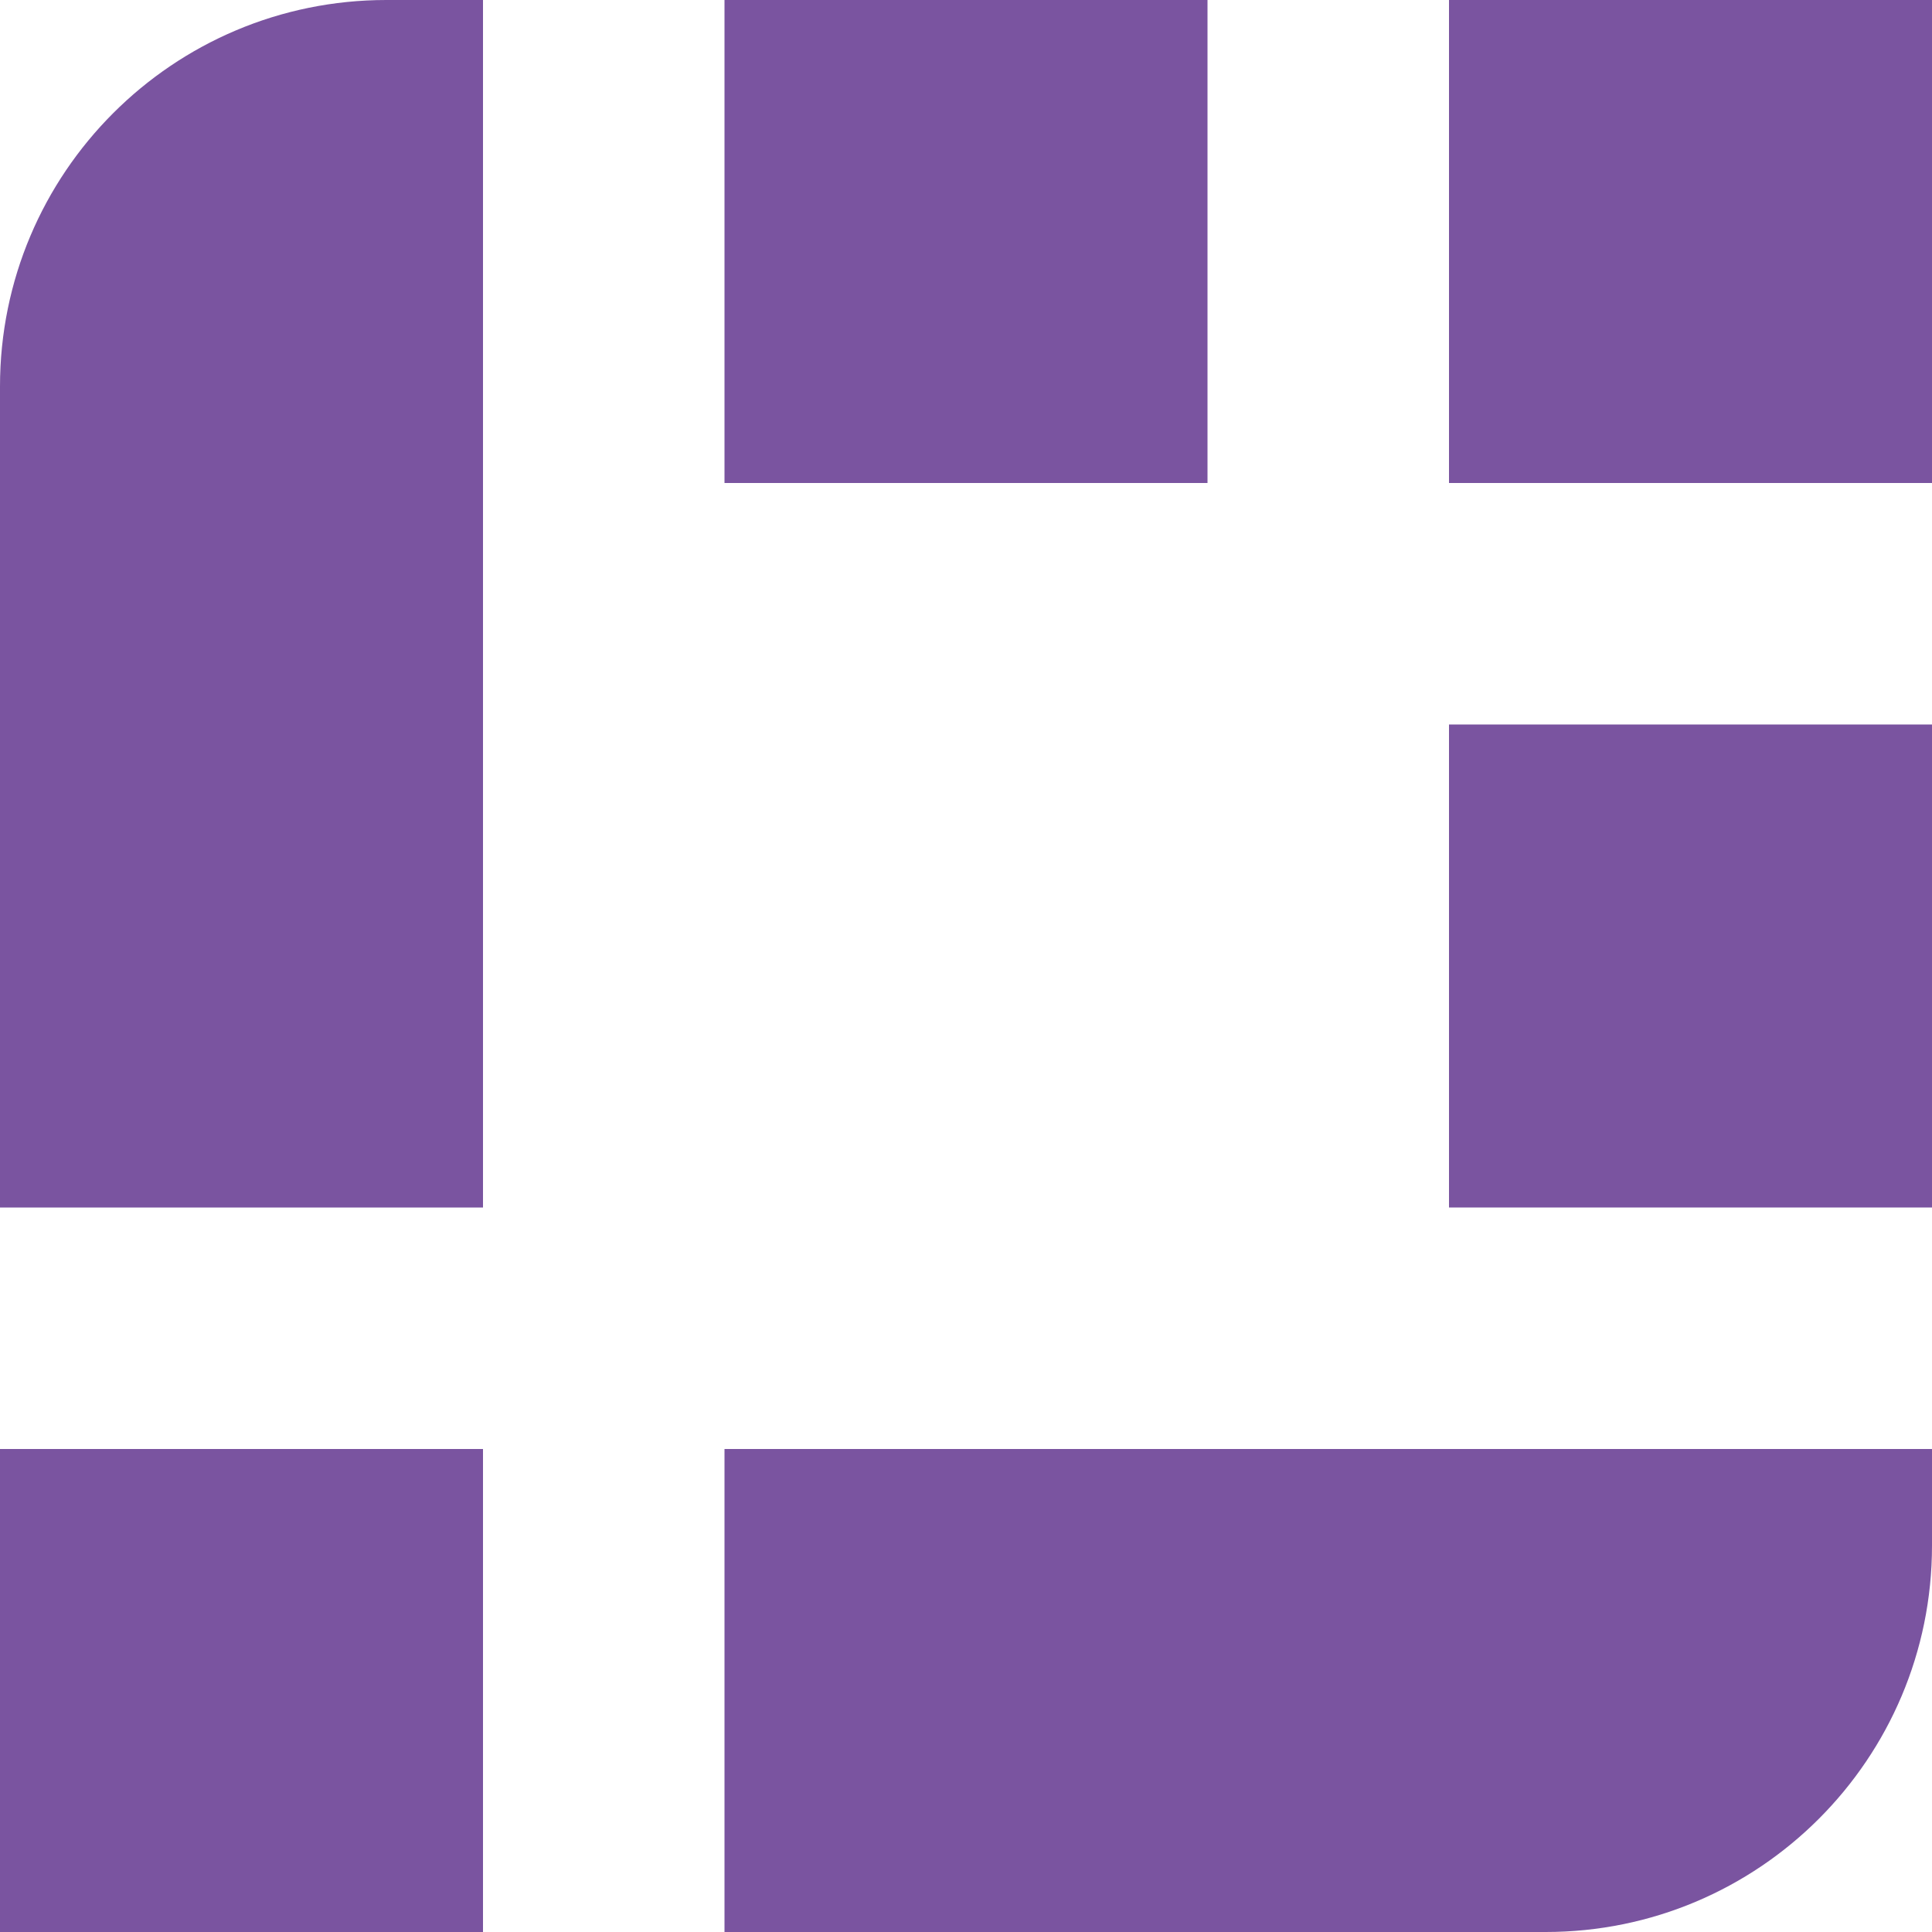 <svg width="28" height="28" viewBox="0 0 28 28" fill="none" xmlns="http://www.w3.org/2000/svg">
<path fill-rule="evenodd" clip-rule="evenodd" d="M5.6 0H7V17.5H0V5.6C0 2.507 2.507 0 5.6 0Z" fill="#7A54A0"/>
<path d="M17.5 0H10.5V7H17.5V0Z" fill="#7A54A0"/>
<path d="M28 0H21V7H28V0Z" fill="#7A54A0"/>
<path d="M28 10.5H21V17.5H28V10.5Z" fill="#7A54A0"/>
<path fill-rule="evenodd" clip-rule="evenodd" d="M10.5 21H28V22.4C28 25.493 25.493 28 22.4 28H10.5V21Z" fill="#7A54A0"/>
<path d="M7 21H0V28H7V21Z" fill="#7A54A0"/>
</svg>
